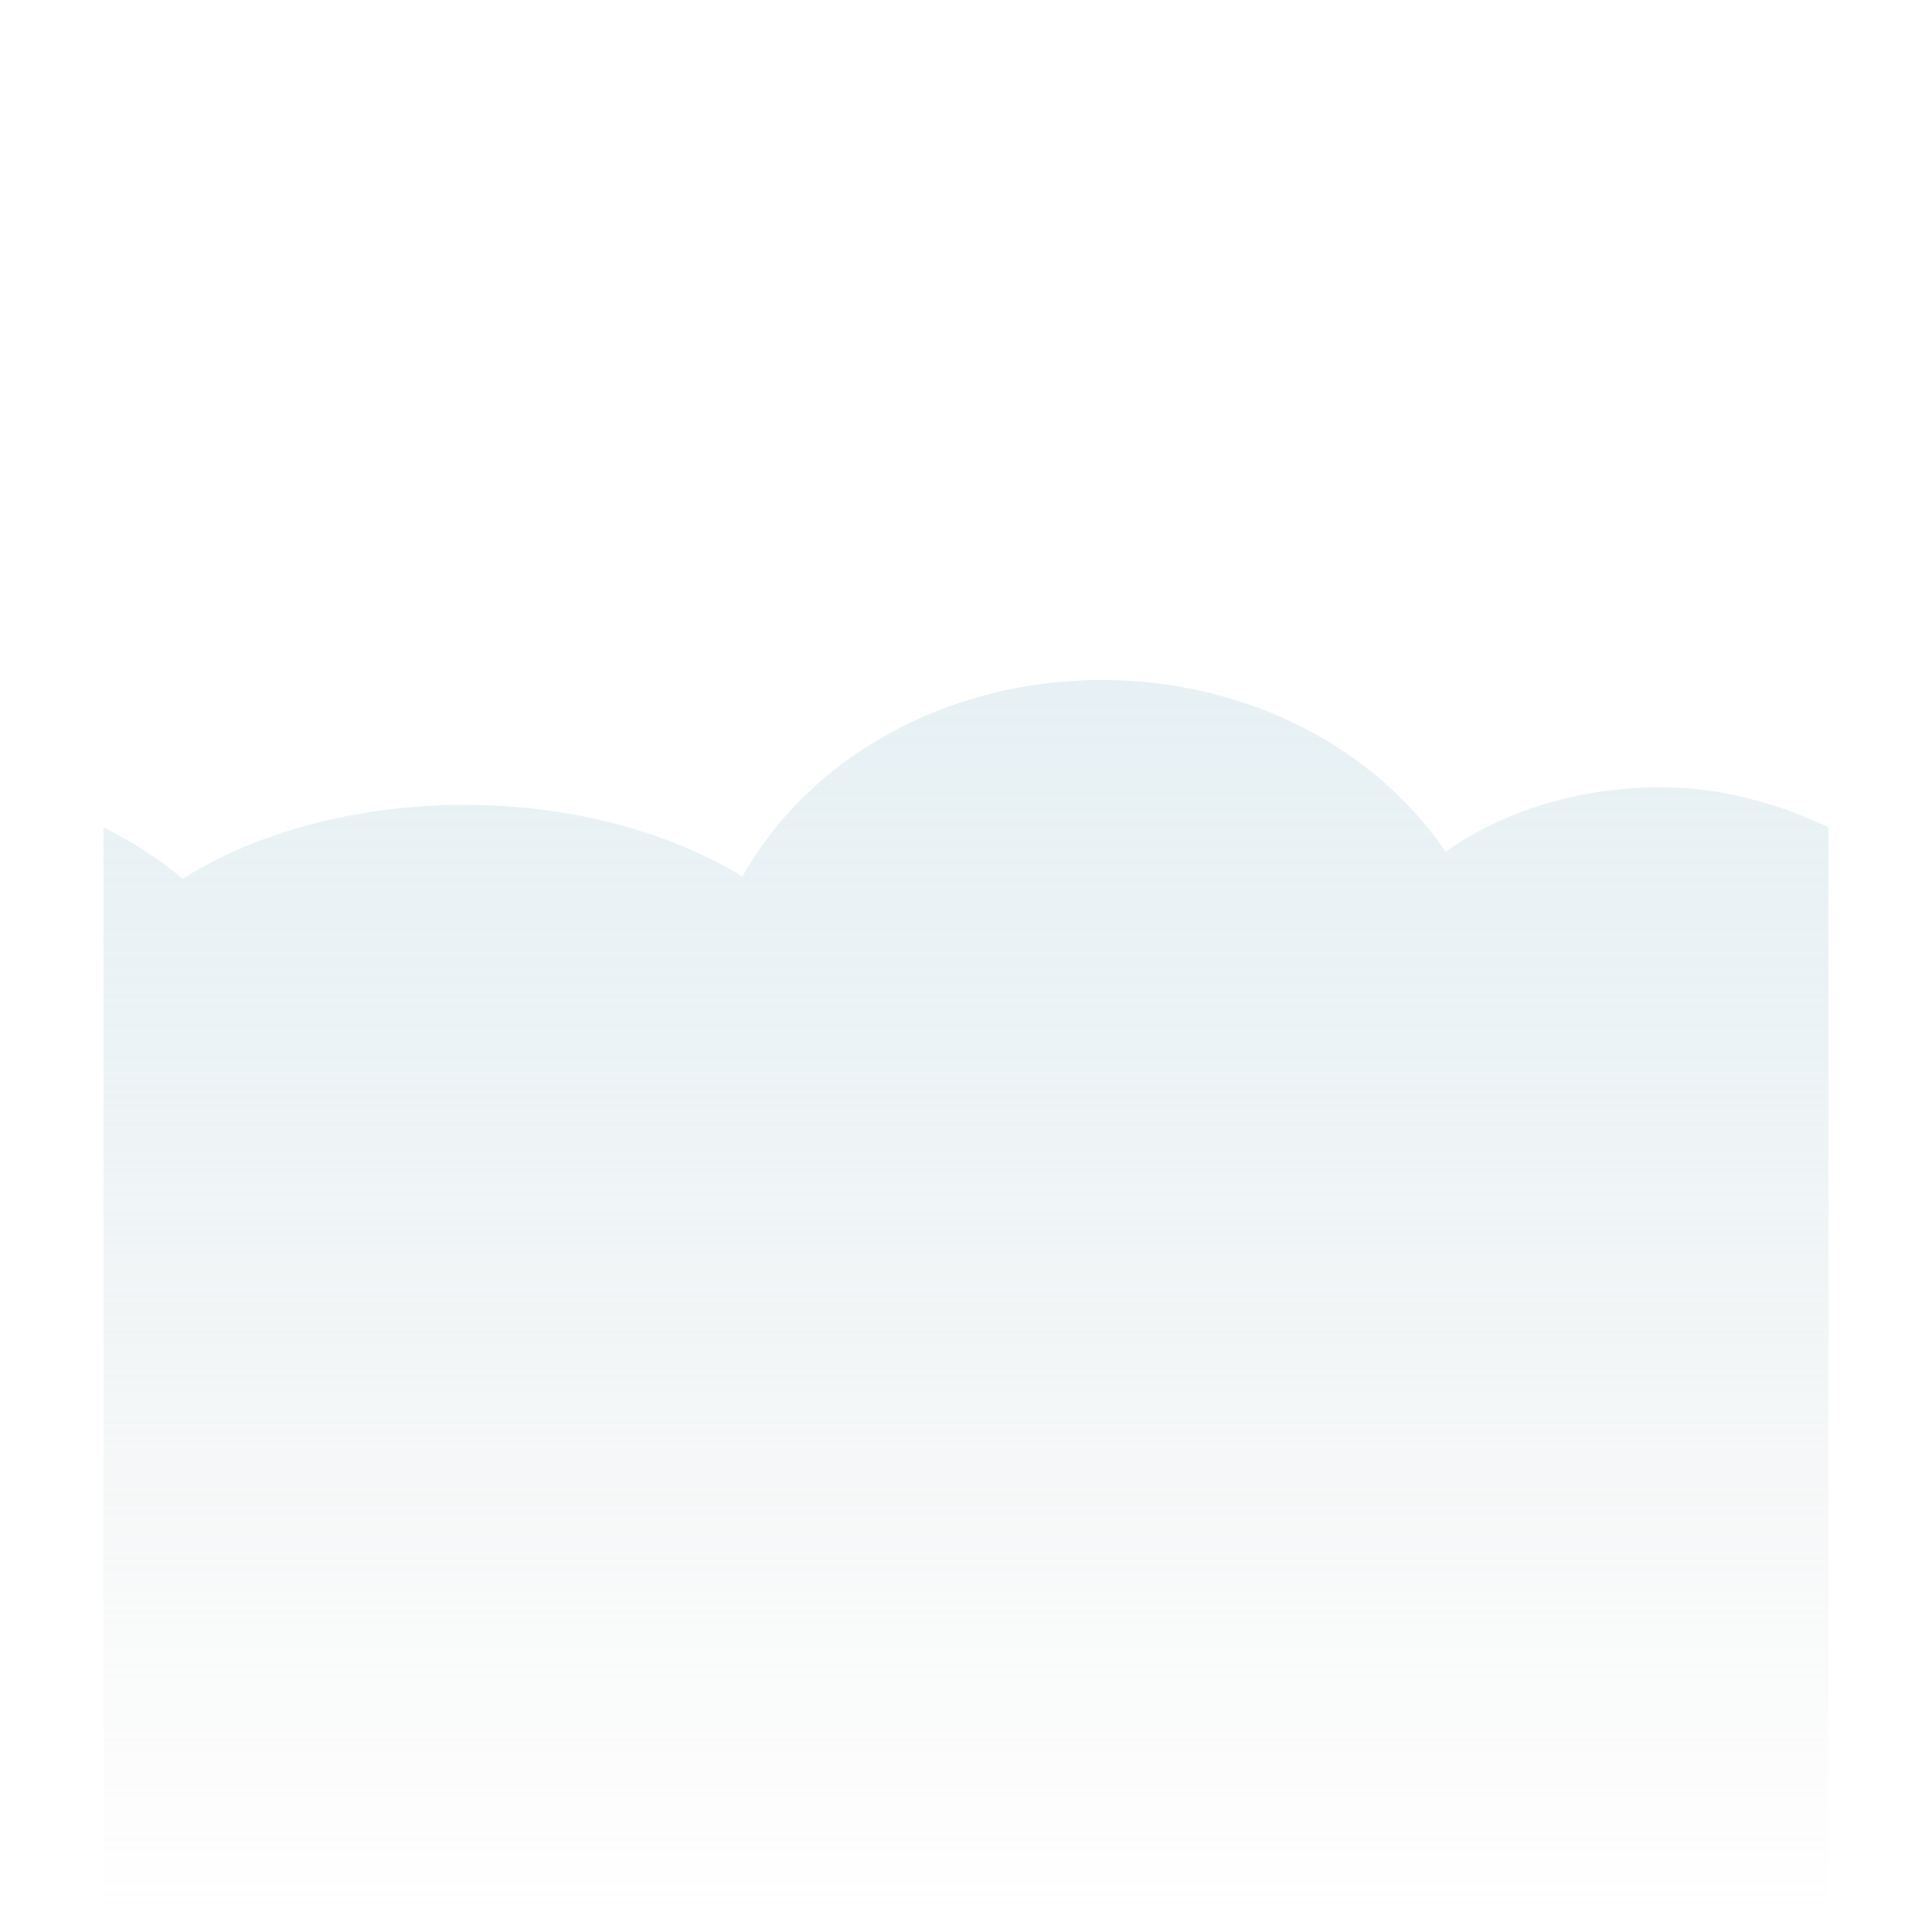 <?xml version="1.0" encoding="utf-8"?><!-- Скачано с сайта svg4.ru / Downloaded from svg4.ru -->
<svg width="800px" height="800px" viewBox="-30 0 560 560" xmlns="http://www.w3.org/2000/svg">
  <linearGradient id="a" gradientUnits="userSpaceOnUse" x1="250" y1="4" x2="250" y2="361.113" gradientTransform="matrix(1 0 0 -1 0 560)">
    <stop offset="0" stop-color="#d0d0d0" stop-opacity="0" />
    <stop offset="0.75" stop-color="#cce0e7" stop-opacity=".4" />
    <stop offset="1" stop-color="#cce0e7" stop-opacity=".47" />
  </linearGradient>
  <path d="M451.4 228.2c-24.1 0-46.1 7.1-62.4 18.7-20.1-29.8-57.2-49.8-99.7-49.8-45.8 0-85.4 23.3-104.1 57-20.8-12.8-49.2-20.8-80.6-20.8-31.8 0-60.7 8.2-81.6 21.4C16.1 249 8.4 244 0 239.8V560h500V239.8c-14.1-6.7-30.7-11.6-48.6-11.6z"
    fill="url(#a)" />
</svg>